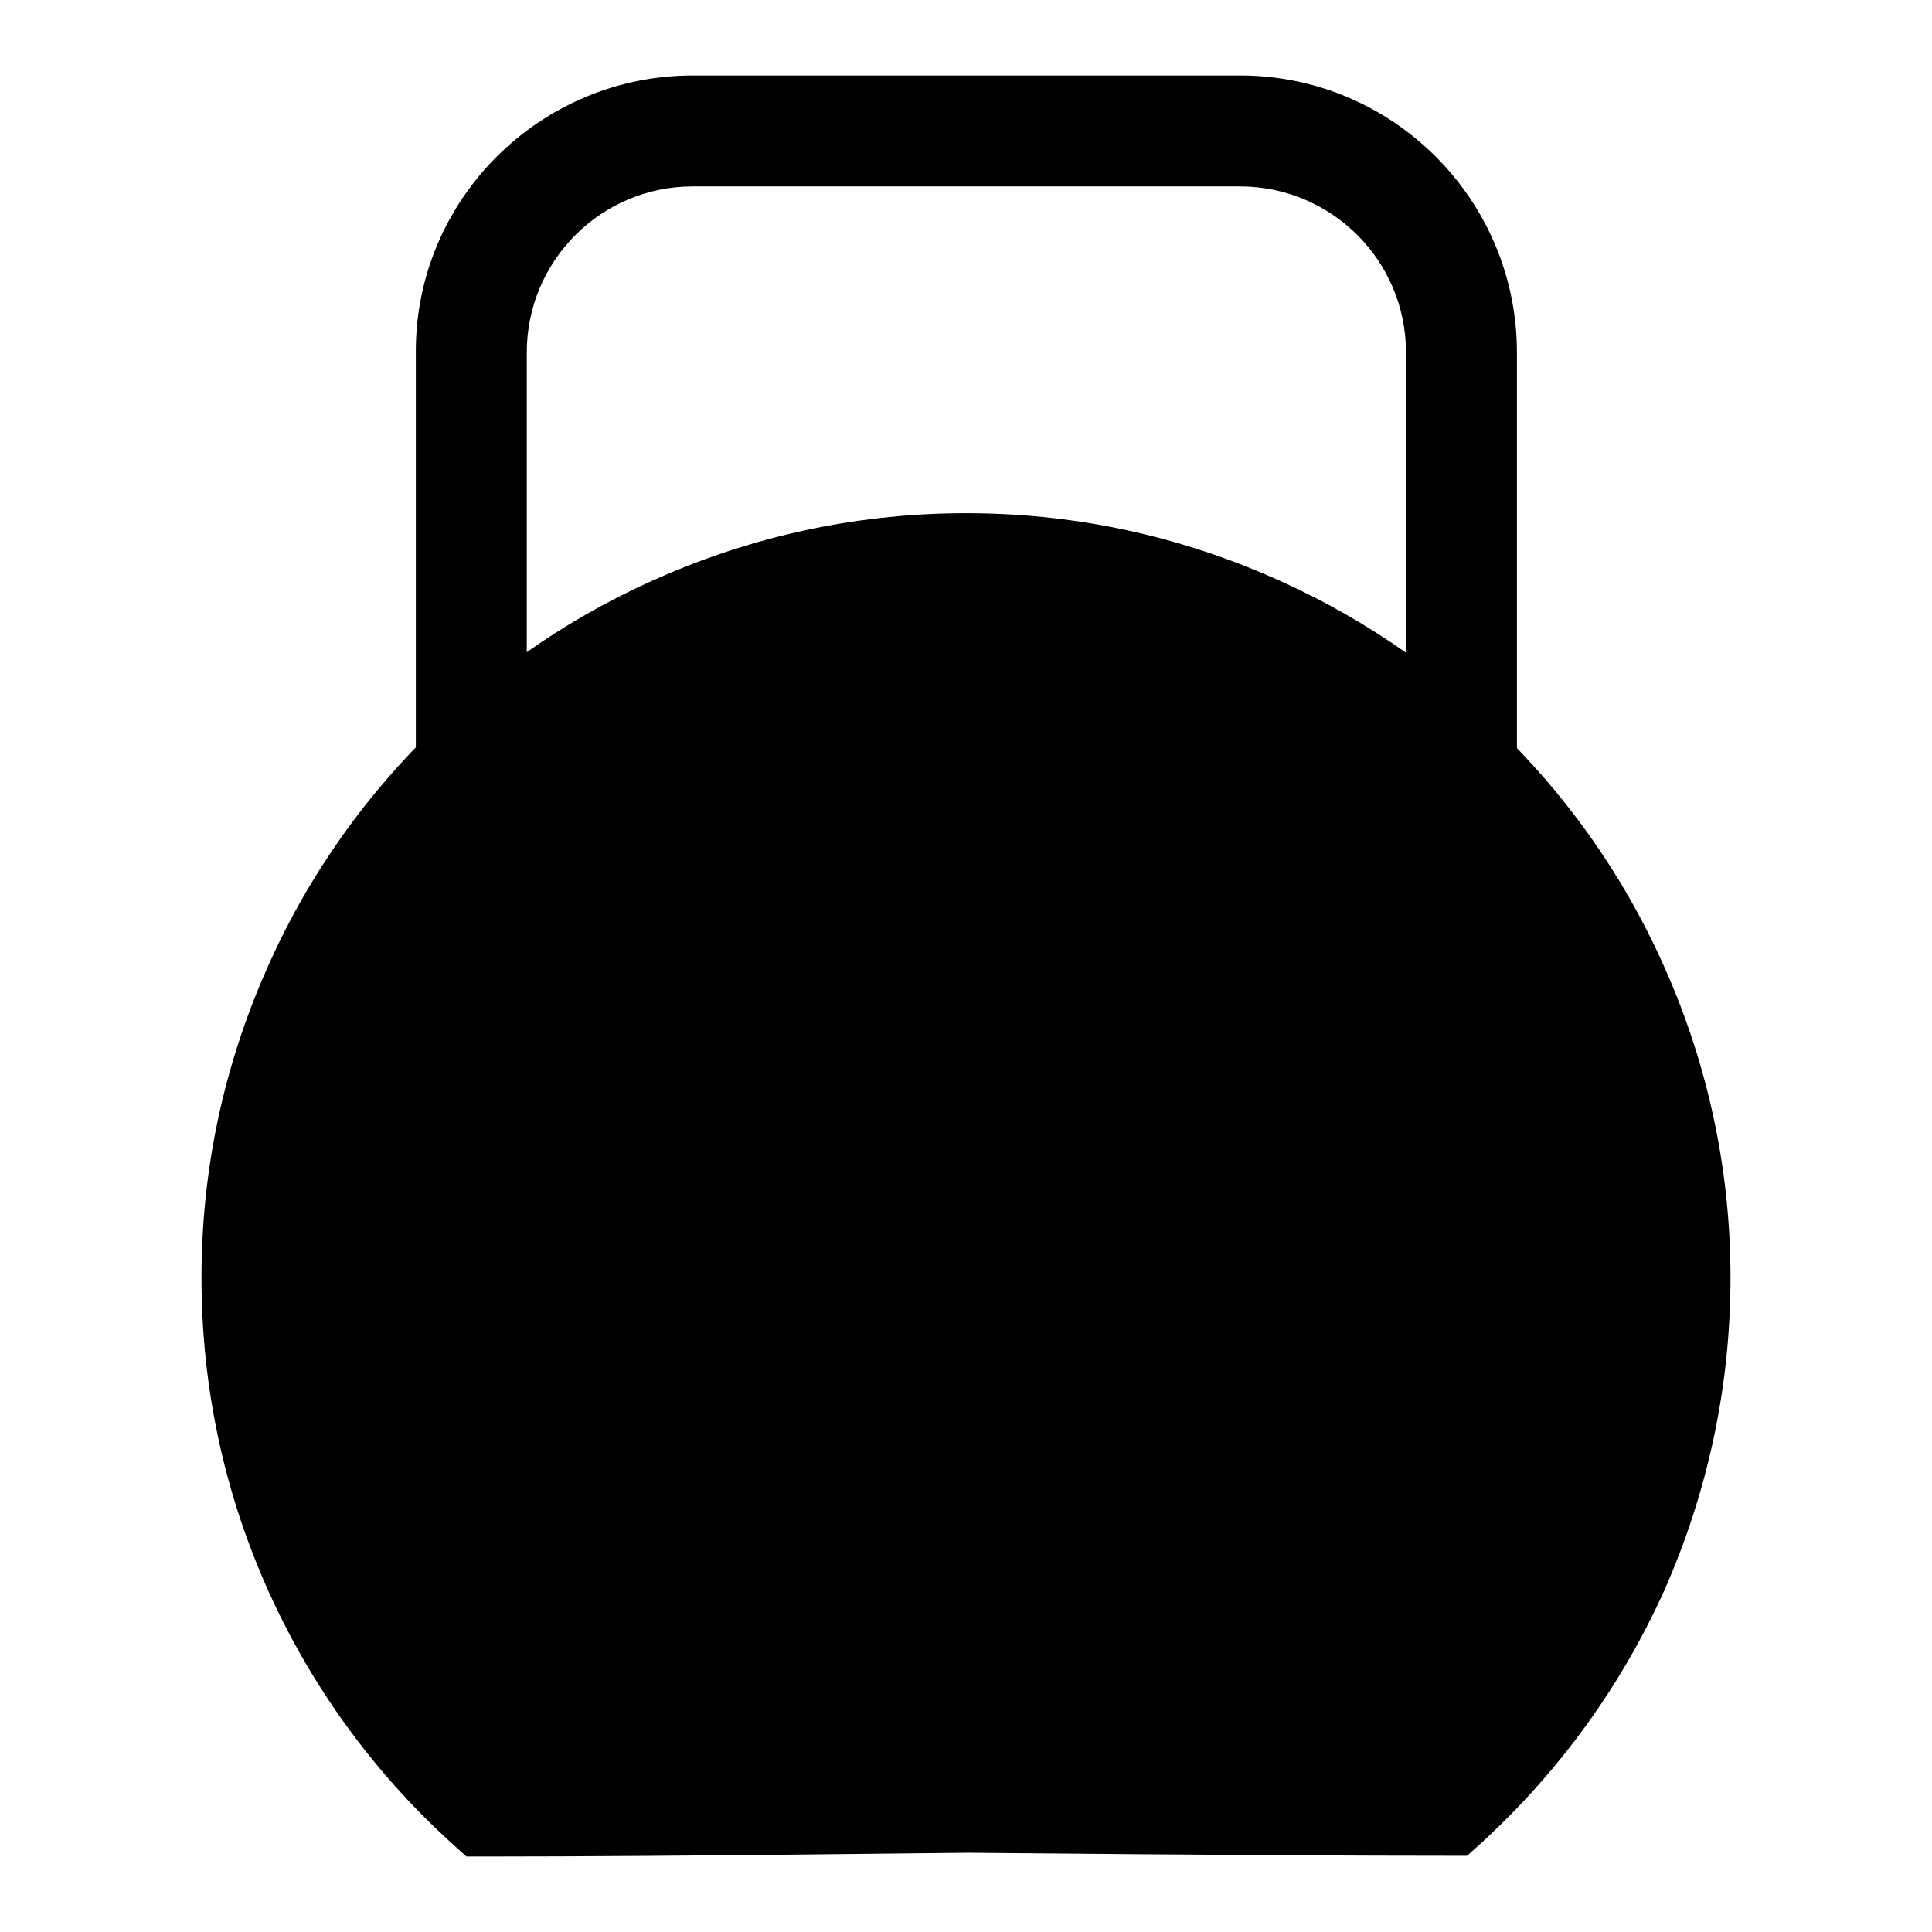 <?xml version="1.0" encoding="utf-8"?>
<!-- Svg Vector Icons : http://www.onlinewebfonts.com/icon -->
<!DOCTYPE svg PUBLIC "-//W3C//DTD SVG 1.1//EN" "http://www.w3.org/Graphics/SVG/1.1/DTD/svg11.dtd">
<svg version="1.1" xmlns="http://www.w3.org/2000/svg" xmlns:xlink="http://www.w3.org/1999/xlink" x="0px" y="0px" viewBox="0 0 256 256" enable-background="new 0 0 256 256" xml:space="preserve">
<g> <path fill="#000000" d="M128.7,186.9c-31.2,0-56.6-25.4-56.6-56.6c0-31.2,25.4-56.6,56.6-56.6c31.2,0,56.6,25.4,56.6,56.6 C185.3,161.5,160,186.9,128.7,186.9z M128.7,74c-31,0-56.3,25.3-56.3,56.3c0,31,25.3,56.3,56.3,56.3c31,0,56.3-25.3,56.3-56.3 C185,99.2,159.8,74,128.7,74z"/> <path fill="#000000" d="M178.9,130.5H77.1c-12.2,0-22-9.9-22-22V46.7C55,26.5,71.5,10,91.8,10h72.5c20.3,0,36.7,16.5,36.7,36.7 v61.7C201,120.6,191.1,130.5,178.9,130.5z M91.8,24.7c-12.2,0-22,9.9-22,22v61.7c0,4.1,3.3,7.3,7.3,7.3h101.9 c4.1,0,7.3-3.3,7.3-7.3V46.7c0-12.2-9.9-22-22-22H91.8z"/> <path fill="#000000" d="M221.9,169.3c0,27.4-11.8,52.1-30.5,69.3c-25.5,0-63.2-0.4-63.2-0.4s-38.2,0.5-63.5,0.5 c-18.8-17.2-30.6-41.9-30.6-69.3c0-51.9,42-93.9,93.9-93.9C179.9,75.4,221.9,117.4,221.9,169.3L221.9,169.3z"/> <path fill="#000000" d="M64.7,246h-2.9l-2.1-1.9c-10.3-9.4-18.4-20.6-24.1-33.2c-5.9-13.1-8.9-27.1-8.9-41.6 c0-13.7,2.7-26.9,8-39.4c5.1-12.1,12.4-22.9,21.7-32.2c9.3-9.3,20.1-16.6,32.2-21.7c12.5-5.3,25.8-8,39.4-8c13.7,0,26.9,2.7,39.4,8 c12.1,5.1,22.9,12.4,32.2,21.7c9.3,9.3,16.6,20.1,21.7,32.2c5.3,12.5,8,25.8,8,39.4c0,14.4-3,28.4-8.8,41.5 c-5.7,12.6-13.8,23.8-24,33.2l-2.1,1.9h-2.9c-24.7,0-61.1-0.4-63.2-0.4C126.2,245.5,89.3,246,64.7,246z M128,82.8 c-47.7,0-86.5,38.8-86.5,86.5c0,23.3,9.5,45.8,26.2,62c25,0,60.1-0.5,60.5-0.5h0.2c0.4,0,35.1,0.4,60.2,0.4 c16.6-16.2,26-38.6,26-61.9C214.5,121.6,175.7,82.8,128,82.8z"/> <path fill="#000000" d="M106.8,193c-4.1,0-7.3-3.3-7.3-7.3v-39.5l-2.9,2.9c-2.9,2.9-7.5,2.9-10.4,0c-2.9-2.9-2.9-7.5,0-10.4 l15.4-15.4c2.1-2.1,5.3-2.7,8-1.6c2.7,1.1,4.5,3.8,4.5,6.8v57.2C114.1,189.7,110.8,193,106.8,193z M149.1,193 c-12.6,0-22.9-10.3-22.9-22.9V144c0-12.6,10.3-22.9,22.9-22.9S172,131.3,172,144v26.1C172,182.7,161.7,193,149.1,193z M149.1,135.8 c-4.5,0-8.2,3.7-8.2,8.2v26.1c0,4.5,3.7,8.2,8.2,8.2c4.5,0,8.2-3.7,8.2-8.2V144C157.3,139.5,153.6,135.8,149.1,135.8z"/></g>
</svg>